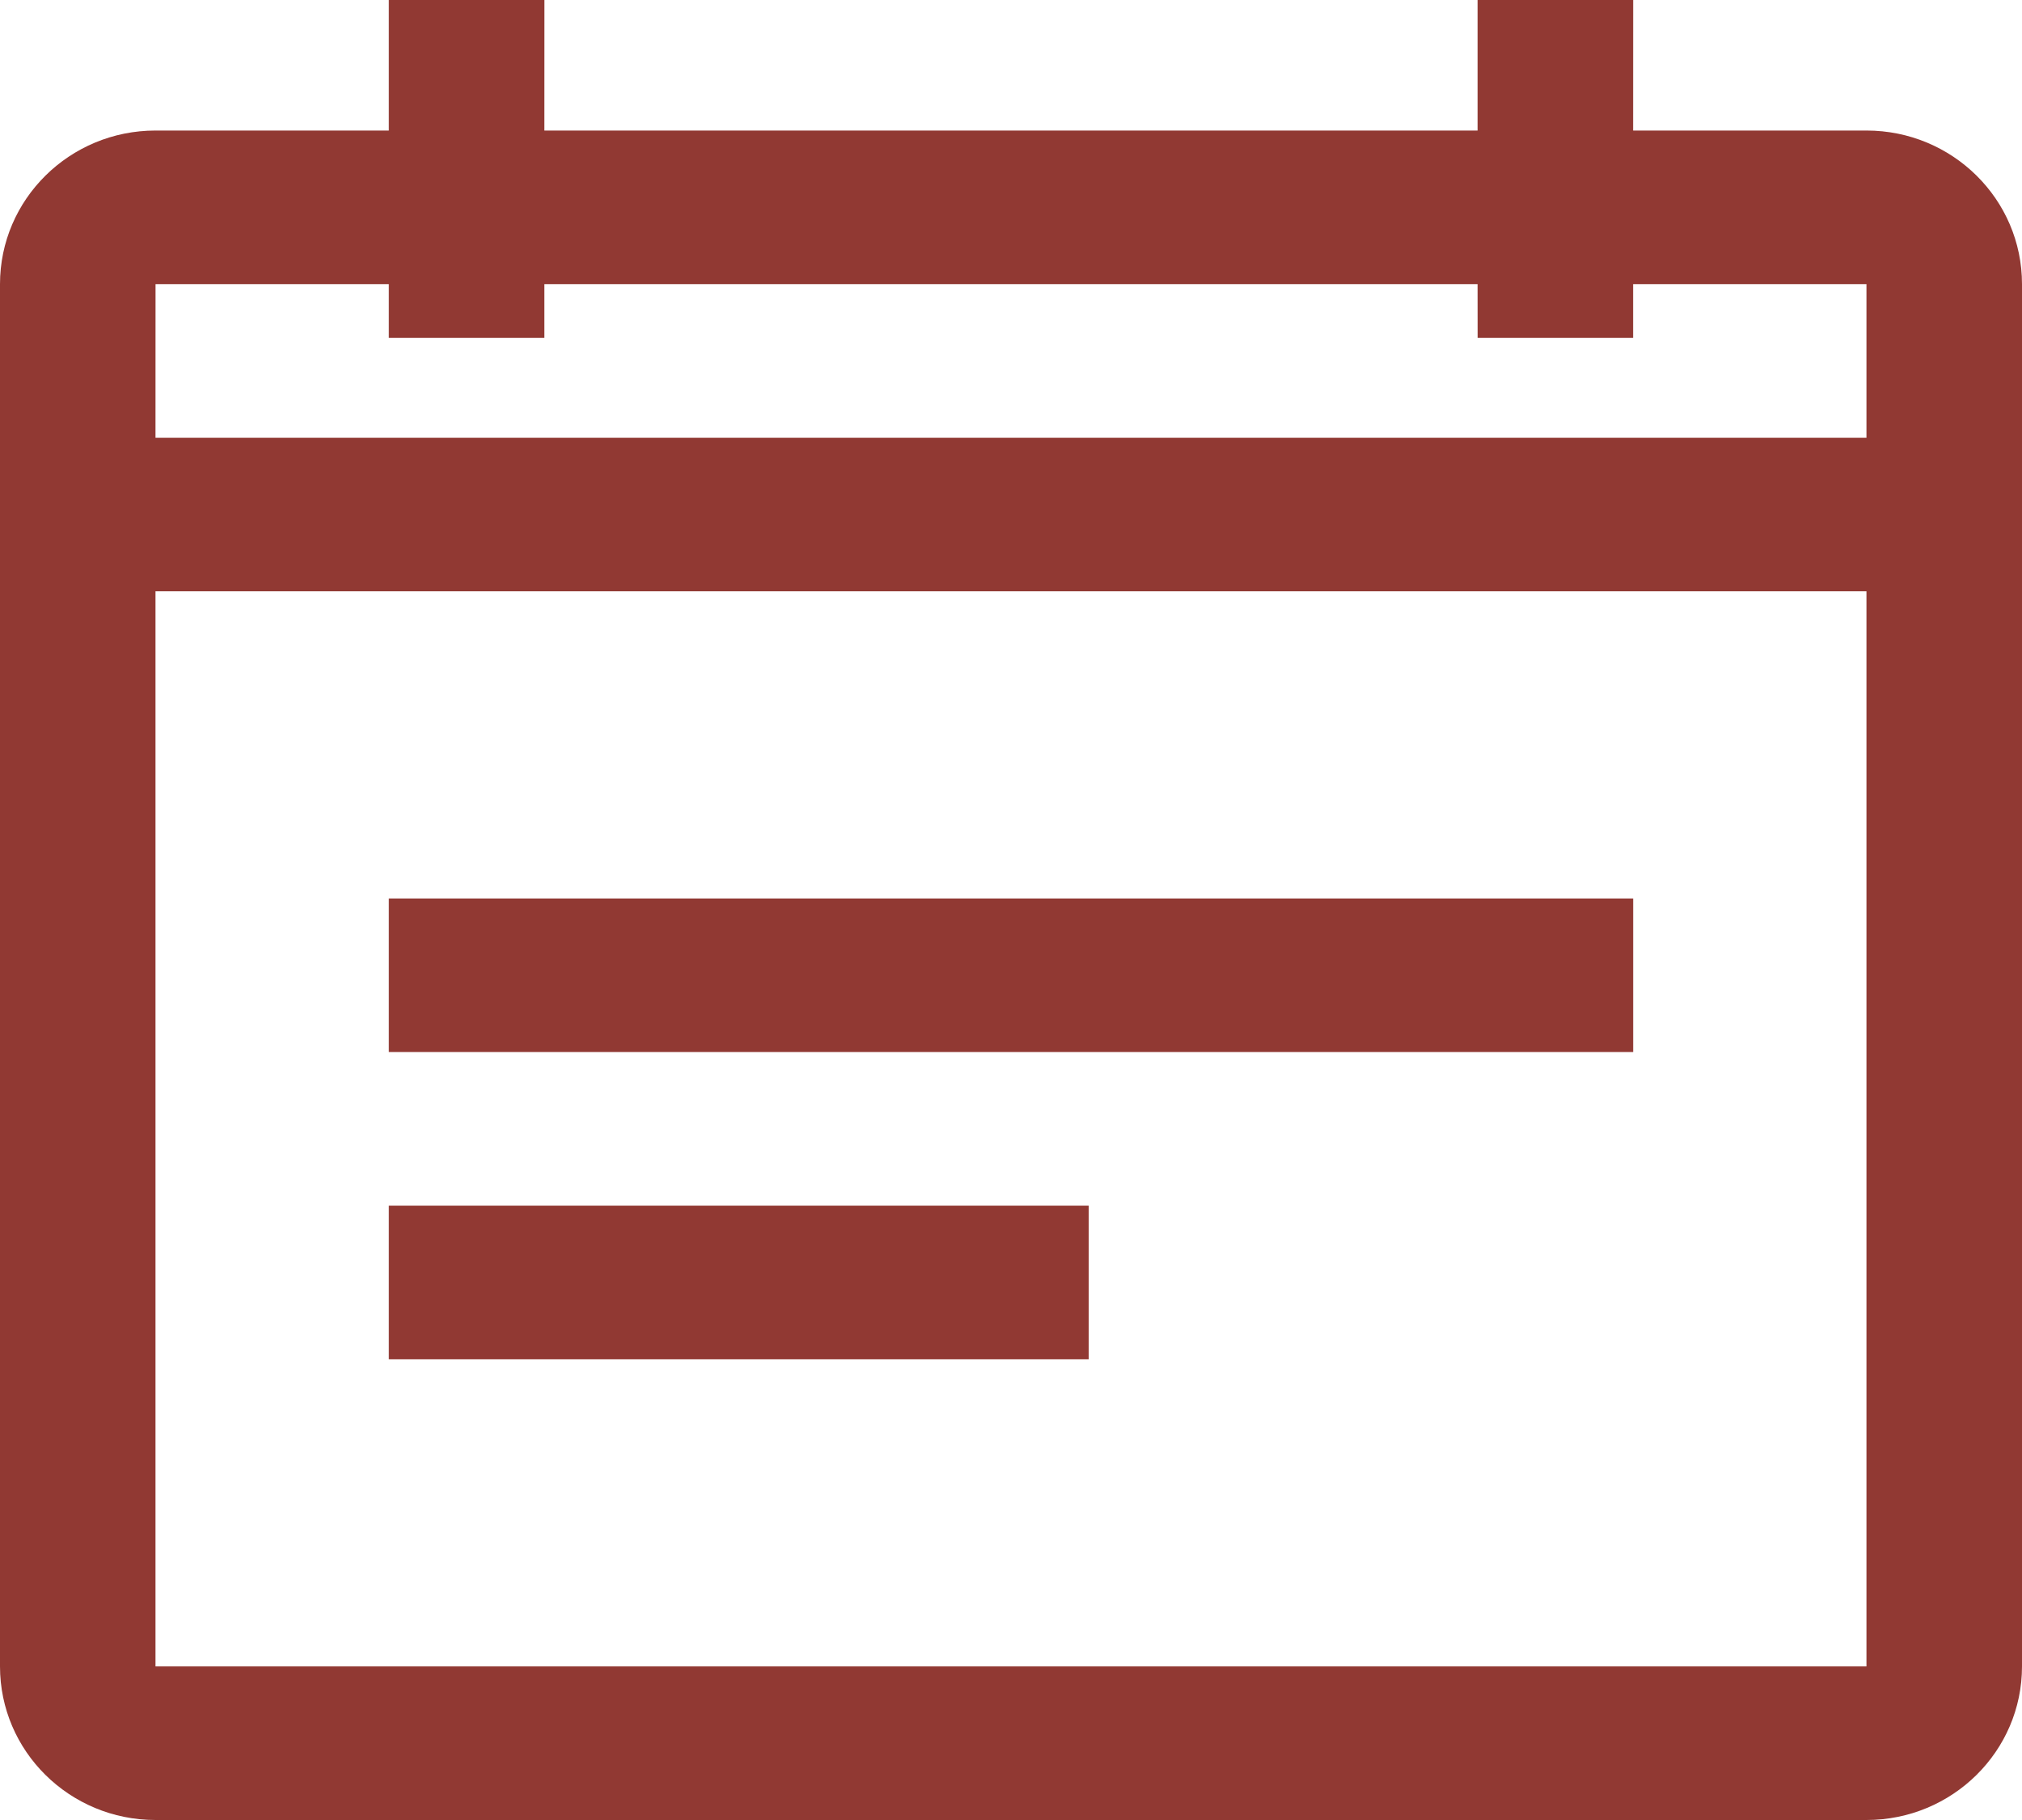 <svg xmlns="http://www.w3.org/2000/svg" width="40" height="36" viewBox="0 0 40 36">
    <g fill="none" fill-rule="evenodd">
        <g fill="#913933" fill-rule="nonzero">
            <path d="M193.77 2857l-.001 2.582h18.461V2857h3.078l-.001 2.582h4.616c1.7 0 3.077 1.36 3.077 3.038v27.342c0 1.678-1.378 3.038-3.077 3.038h-33.846c-1.7 0-3.077-1.36-3.077-3.038v-27.342c0-1.678 1.378-3.038 3.077-3.038h4.615V2857h3.077zm26.153 11.696h-33.847v21.266h33.847v-21.266zm-15.385 12.152v3.038h-13.846v-3.038h13.846zm10.77-6.076v3.038h-24.616v-3.038h24.616zm-24.616-12.152h-4.615l-.001 3.038h33.847v-3.038h-4.616v1.064h-3.076l-.001-1.064h-18.461v1.064h-3.077v-1.064z" transform="translate(-183 -2857)"/>
        </g>
    </g>
</svg>
